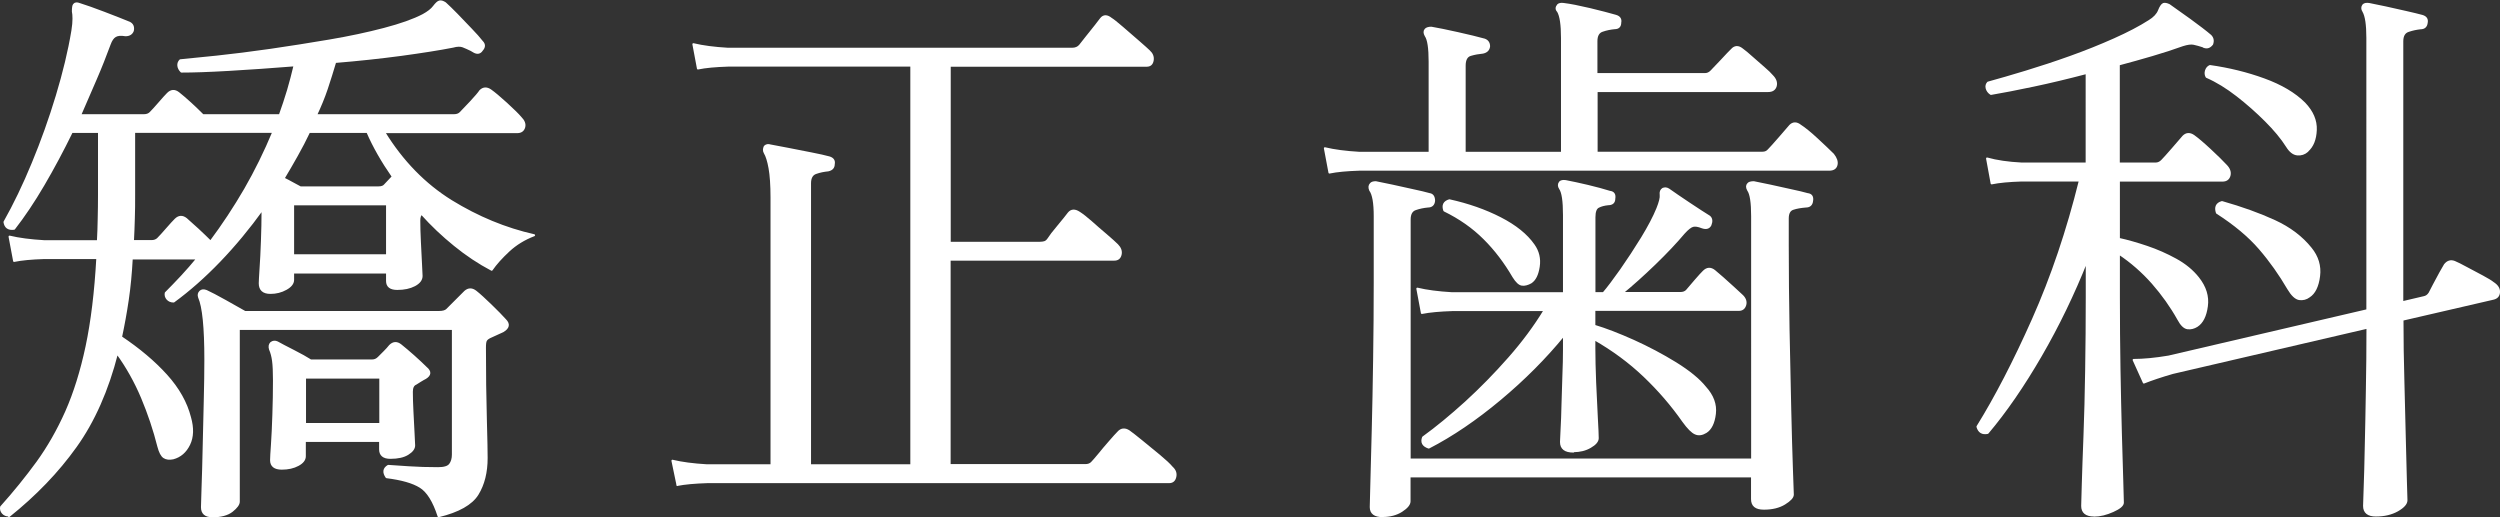 <?xml version="1.0" encoding="UTF-8"?><svg id="_イヤー_2" xmlns="http://www.w3.org/2000/svg" viewBox="0 0 251.78 52.08"><rect x="0" y="0" width="251.78" height="52.08" fill="#333333" stroke="none"/><defs><style>.cls-1{fill:#fff;stroke:#fff;stroke-linecap:round;stroke-linejoin:round;stroke-width:.2px;}</style></defs><g id="content"><g><path class="cls-1" d="M.91,51.92c-.27,0-.48-.09-.63-.26-.15-.17-.21-.37-.17-.6,1.33-1.48,2.54-2.98,3.65-4.5,1.1-1.52,2.07-3.22,2.91-5.1,.83-1.88,1.52-4.08,2.05-6.58s.89-5.47,1.08-8.89H4.44c-1.25,.04-2.26,.13-3.02,.29l-.46-2.45c.95,.23,2.11,.38,3.48,.46h5.42c.04-.76,.07-1.52,.08-2.28,.02-.76,.03-1.56,.03-2.39v-6.33h-2.74c-.91,1.86-1.86,3.64-2.85,5.33-.99,1.69-1.98,3.16-2.96,4.42-.57,.08-.89-.15-.97-.68,.99-1.75,1.94-3.72,2.85-5.93,.91-2.2,1.72-4.46,2.42-6.78,.7-2.32,1.23-4.5,1.57-6.56,.08-.49,.11-.89,.11-1.2s-.02-.55-.06-.74c0-.38,.04-.61,.11-.68,.11-.15,.3-.17,.57-.06,.61,.19,1.43,.48,2.48,.88,1.04,.4,1.89,.73,2.54,1,.3,.15,.42,.42,.34,.8-.11,.3-.36,.46-.74,.46-.46-.08-.8-.05-1.03,.09-.23,.13-.42,.41-.57,.83-.42,1.14-.88,2.31-1.4,3.51-.51,1.2-1.04,2.4-1.57,3.62h6.44c.27,0,.47-.08,.63-.23,.23-.23,.53-.56,.91-1,.38-.44,.66-.75,.85-.94,.34-.34,.7-.36,1.08-.06,.34,.27,.74,.61,1.2,1.03,.46,.42,.87,.82,1.25,1.2h7.75c.3-.84,.58-1.67,.83-2.51,.25-.84,.46-1.67,.66-2.51-2.36,.19-4.56,.34-6.61,.46s-3.65,.17-4.79,.17c-.19-.19-.29-.39-.31-.6-.02-.21,.05-.39,.2-.54,.84-.08,2.06-.2,3.68-.37s3.41-.4,5.39-.68c1.98-.29,3.96-.6,5.96-.94,2-.34,3.83-.73,5.5-1.17,1.67-.44,2.98-.9,3.93-1.4,.49-.27,.86-.55,1.08-.85,.23-.3,.42-.48,.57-.51,.15-.04,.34,.02,.57,.17,.3,.27,.69,.65,1.17,1.14,.47,.49,.95,.99,1.42,1.48,.47,.49,.85,.91,1.11,1.25,.27,.27,.27,.55,0,.85-.19,.3-.46,.36-.8,.17-.08-.04-.17-.09-.29-.17-.3-.15-.58-.27-.83-.37-.25-.09-.58-.09-1,.03-1.37,.27-3.11,.54-5.22,.83-2.11,.28-4.32,.52-6.64,.71-.27,.91-.55,1.81-.85,2.71-.3,.89-.67,1.78-1.08,2.65h13.91c.27,0,.48-.08,.63-.23,.19-.19,.53-.55,1.03-1.08,.49-.53,.82-.91,.97-1.14,.3-.3,.65-.32,1.03-.06,.38,.27,.91,.71,1.6,1.34,.68,.63,1.16,1.09,1.42,1.4,.34,.34,.47,.67,.37,1-.1,.32-.33,.48-.71,.48h-13.39c1.82,2.96,4.08,5.27,6.75,6.93,2.68,1.65,5.46,2.8,8.35,3.45-.99,.38-1.84,.9-2.56,1.57-.72,.67-1.29,1.3-1.71,1.91-1.29-.68-2.54-1.51-3.73-2.48-1.2-.97-2.31-2.02-3.33-3.16-.15,.11-.23,.34-.23,.68,0,.61,.02,1.32,.06,2.14,.04,.82,.08,1.55,.11,2.19,.04,.65,.06,1.06,.06,1.25,0,.38-.24,.69-.71,.94-.48,.25-1.05,.37-1.74,.37s-1.03-.27-1.03-.8v-.85h-9.46v.74c0,.34-.24,.65-.71,.91-.48,.27-1,.4-1.57,.4-.72,0-1.08-.32-1.08-.97,0-.19,.03-.68,.08-1.48,.06-.8,.1-1.73,.14-2.79,.04-1.06,.06-2.05,.06-2.96v-.23c-1.37,1.9-2.81,3.64-4.33,5.22-1.52,1.58-3.06,2.94-4.62,4.08-.27,0-.48-.09-.63-.26-.15-.17-.21-.37-.17-.6,.53-.53,1.07-1.09,1.62-1.68,.55-.59,1.07-1.19,1.57-1.8h-6.61c-.08,1.48-.21,2.87-.4,4.16-.19,1.29-.42,2.55-.68,3.76,1.82,1.22,3.34,2.5,4.56,3.85,1.22,1.35,2.01,2.76,2.39,4.25,.3,1.06,.27,1.97-.09,2.71-.36,.74-.9,1.21-1.62,1.4-.38,.08-.68,.04-.91-.11-.23-.15-.42-.51-.57-1.08-.42-1.67-.97-3.31-1.65-4.93-.68-1.61-1.52-3.11-2.51-4.47-.95,3.72-2.34,6.86-4.16,9.4-1.82,2.55-4.07,4.88-6.73,7.01ZM21.2,24.34c1.25-1.67,2.41-3.43,3.48-5.27,1.06-1.84,2.01-3.77,2.85-5.79H13.51v6.33c0,.84,0,1.63-.03,2.39-.02,.76-.05,1.52-.09,2.28h1.88c.26,0,.47-.08,.63-.23,.23-.23,.53-.56,.91-1,.38-.44,.67-.75,.86-.94,.34-.34,.7-.36,1.08-.06,.3,.27,.69,.62,1.17,1.05,.47,.44,.9,.85,1.28,1.23Zm.17,27.65c-.68,0-1.03-.3-1.03-.91,0-.23,.02-.9,.06-2.02,.04-1.12,.08-2.45,.11-3.99s.08-3.1,.11-4.67c.04-1.58,.06-2.97,.06-4.19,0-3.23-.21-5.32-.63-6.27-.08-.23-.04-.42,.11-.57,.15-.15,.36-.17,.63-.06,.42,.19,1.05,.52,1.91,1,.85,.48,1.51,.85,1.97,1.11h19.55c.38,0,.65-.08,.8-.23l1.82-1.82c.34-.3,.7-.3,1.08,0,.38,.3,.88,.76,1.51,1.37,.63,.61,1.11,1.1,1.45,1.48,.42,.42,.34,.8-.23,1.14-.23,.11-.46,.22-.68,.31-.23,.1-.46,.2-.68,.31-.15,.08-.27,.17-.34,.29-.08,.11-.11,.36-.11,.74,0,2.66,.03,5.04,.09,7.15,.06,2.11,.08,3.43,.08,3.96,0,1.44-.3,2.66-.91,3.65-.61,.99-1.92,1.73-3.93,2.22-.49-1.52-1.11-2.51-1.85-2.96-.74-.46-1.87-.78-3.39-.97-.34-.49-.29-.87,.17-1.14,.49,.04,1.19,.09,2.08,.14,.89,.06,1.87,.09,2.94,.09,.61,0,1.01-.12,1.2-.37,.19-.25,.29-.58,.29-1v-12.65H24.05v17.39c0,.27-.23,.58-.68,.94-.46,.36-1.12,.54-2,.54Zm7.01-4.79c-.72,0-1.08-.29-1.08-.85,0-.23,.03-.76,.09-1.6,.06-.84,.1-1.83,.14-2.99,.04-1.16,.06-2.31,.06-3.45,0-.87-.03-1.53-.09-1.97-.06-.44-.16-.83-.31-1.17-.08-.27-.04-.48,.11-.63,.19-.15,.4-.17,.63-.06,.34,.19,.88,.48,1.62,.85,.74,.38,1.32,.7,1.74,.97h6.21c.23,0,.44-.09,.63-.28,.19-.19,.39-.39,.6-.6,.21-.21,.39-.41,.54-.6,.34-.34,.7-.36,1.08-.06,.38,.3,.82,.68,1.31,1.11,.49,.44,.91,.83,1.25,1.17,.46,.38,.44,.72-.06,1.03-.15,.08-.32,.17-.51,.29-.19,.11-.34,.21-.46,.29-.27,.11-.4,.38-.4,.8,0,.57,.02,1.25,.06,2.02,.04,.78,.08,1.49,.11,2.14,.04,.65,.06,1.06,.06,1.25,0,.3-.21,.59-.63,.85-.42,.27-1.01,.4-1.77,.4-.68,0-1.03-.29-1.03-.85v-.85h-7.58v1.54c0,.34-.23,.64-.68,.88-.46,.25-1.01,.37-1.65,.37Zm1.88-28.33h7.87c.3,0,.51-.08,.63-.23l.8-.85c-1.06-1.52-1.92-3.02-2.56-4.5h-5.87c-.38,.8-.79,1.59-1.23,2.37-.44,.78-.88,1.55-1.34,2.31,.3,.15,.61,.31,.91,.48,.3,.17,.57,.31,.8,.43Zm-.74,6.84h9.46v-5.13h-9.46v5.13Zm1.2,16.99h7.58v-4.67h-7.58v4.67Z"/><path class="cls-1" d="M68.23,48.85l-.51-2.45c.95,.23,2.11,.38,3.48,.46h6.5V19.89c0-1.25-.07-2.24-.2-2.96-.13-.72-.29-1.23-.48-1.54-.11-.19-.11-.4,0-.63,.15-.15,.34-.19,.57-.11,.42,.08,1.02,.19,1.79,.34,.78,.15,1.56,.3,2.34,.46,.78,.15,1.38,.29,1.79,.4,.38,.11,.53,.34,.46,.68,0,.34-.19,.55-.57,.63-.42,.04-.83,.12-1.22,.26-.4,.13-.6,.48-.6,1.05v28.39h10.2V6.61h-18.47c-1.25,.04-2.26,.13-3.02,.29l-.46-2.45c.95,.23,2.11,.38,3.48,.46h34.66c.34,0,.61-.11,.8-.34,.11-.15,.32-.42,.63-.8,.3-.38,.61-.76,.91-1.14,.3-.38,.49-.63,.57-.74,.27-.34,.61-.34,1.03,0,.19,.11,.56,.41,1.11,.88,.55,.48,1.1,.95,1.65,1.43,.55,.48,.9,.79,1.05,.94,.3,.27,.43,.58,.37,.94-.06,.36-.26,.54-.6,.54h-19.84V24.45h9.06c.19,0,.35-.02,.48-.06,.13-.04,.26-.13,.37-.29,.19-.3,.53-.75,1.03-1.34,.49-.59,.84-1.02,1.03-1.28,.27-.34,.63-.36,1.08-.06,.3,.19,.7,.5,1.2,.94,.49,.44,1,.88,1.51,1.31,.51,.44,.88,.77,1.11,1,.3,.3,.42,.63,.34,.97-.08,.34-.29,.51-.63,.51h-16.59v20.69h13.68c.27,0,.47-.08,.63-.23,.15-.15,.4-.44,.74-.85,.34-.42,.7-.85,1.08-1.28,.38-.44,.66-.75,.85-.94,.3-.34,.67-.38,1.08-.11,.27,.19,.69,.52,1.28,1,.59,.48,1.18,.96,1.77,1.45,.59,.49,1.02,.89,1.28,1.2,.3,.27,.42,.58,.34,.94-.08,.36-.28,.54-.63,.54h-46.51c-1.25,.04-2.26,.13-3.02,.28Z"/><path class="cls-1" d="M133.89,17.38l-.46-2.45c.95,.23,2.11,.38,3.48,.46h7.07V6.21c0-1.37-.13-2.24-.4-2.62-.15-.27-.15-.47,0-.63,.11-.11,.3-.17,.57-.17,.65,.11,1.53,.29,2.65,.54,1.12,.25,2.02,.47,2.71,.66,.3,.11,.46,.34,.46,.68-.04,.34-.25,.55-.63,.63-.42,.04-.83,.11-1.23,.23-.4,.11-.6,.48-.6,1.08V15.39h9.8V3.82c0-1.33-.13-2.22-.4-2.68-.19-.19-.19-.4,0-.63,.11-.11,.3-.15,.57-.11,.65,.08,1.52,.25,2.62,.51,1.1,.27,1.98,.49,2.62,.68,.38,.11,.53,.34,.46,.68,0,.38-.19,.57-.57,.57-.42,.04-.83,.12-1.23,.26-.4,.13-.6,.48-.6,1.05v3.31h10.94c.23,0,.44-.09,.63-.29,.19-.19,.53-.55,1.03-1.08,.49-.53,.83-.89,1.03-1.08,.3-.34,.65-.36,1.03-.06,.27,.19,.6,.47,1,.83,.4,.36,.8,.71,1.2,1.05,.4,.34,.67,.61,.83,.8,.34,.34,.46,.68,.37,1.03-.1,.34-.35,.51-.77,.51h-17.27v6.21h16.7c.27,0,.47-.09,.63-.28,.19-.19,.55-.59,1.08-1.2,.53-.61,.89-1.03,1.08-1.25,.3-.3,.65-.3,1.03,0,.42,.27,.98,.72,1.68,1.37,.7,.65,1.24,1.16,1.62,1.54,.3,.38,.42,.73,.34,1.05-.08,.32-.32,.48-.74,.48h-47.31c-1.25,.04-2.26,.13-3.02,.29Zm5.36,34.6c-.8,0-1.2-.3-1.2-.91,0-.19,.02-.98,.06-2.37,.04-1.39,.08-3.17,.14-5.36,.06-2.18,.1-4.58,.14-7.18,.04-2.6,.06-5.2,.06-7.78v-6.61c0-1.33-.15-2.2-.46-2.62-.11-.27-.09-.47,.06-.63,.08-.11,.25-.17,.51-.17,.42,.08,.97,.19,1.65,.34,.68,.15,1.38,.3,2.08,.46,.7,.15,1.26,.28,1.68,.4,.3,.04,.46,.27,.46,.68-.04,.38-.25,.57-.63,.57-.42,.04-.83,.12-1.23,.26-.4,.13-.6,.48-.6,1.05v24.17h34.49V21.77c0-1.37-.13-2.24-.4-2.62-.15-.27-.15-.47,0-.63,.08-.11,.27-.17,.57-.17,.42,.08,.97,.19,1.65,.34,.68,.15,1.38,.3,2.08,.46,.7,.15,1.26,.28,1.68,.4,.38,.04,.53,.27,.46,.68-.04,.38-.25,.57-.63,.57-.49,.04-.92,.11-1.28,.23-.36,.11-.54,.44-.54,.97v2.74c0,2.77,.03,5.6,.08,8.46,.06,2.87,.11,5.54,.17,8.01,.06,2.47,.11,4.48,.17,6.04,.06,1.56,.09,2.41,.09,2.56,0,.27-.28,.57-.83,.91-.55,.34-1.25,.51-2.08,.51s-1.2-.32-1.2-.97v-2.28h-34.49v2.51c0,.3-.27,.63-.8,.97-.53,.34-1.18,.51-1.94,.51Zm19.21-6.5c-.84,0-1.25-.32-1.25-.97,0-.19,.02-.63,.06-1.31,.04-.68,.07-1.5,.09-2.45,.02-.95,.05-1.92,.09-2.91,.04-.99,.06-1.86,.06-2.62v-1.48c-1.86,2.28-4.01,4.44-6.44,6.47-2.43,2.03-4.83,3.66-7.18,4.87-.57-.19-.76-.53-.57-1.03,1.37-.99,2.8-2.17,4.3-3.53,1.5-1.37,2.95-2.85,4.36-4.45,1.41-1.6,2.6-3.21,3.59-4.84h-9.29c-1.25,.04-2.28,.13-3.08,.29l-.46-2.45c.95,.23,2.11,.38,3.48,.46h11.29v-7.87c0-1.41-.13-2.3-.4-2.68-.15-.23-.15-.44,0-.63,.11-.11,.3-.15,.57-.11,.61,.11,1.35,.28,2.22,.48,.87,.21,1.62,.41,2.22,.6,.38,.04,.53,.27,.46,.68,0,.38-.21,.57-.63,.57-.38,.04-.7,.12-.97,.26-.27,.13-.4,.48-.4,1.05v7.64h.91c.46-.53,1.04-1.31,1.77-2.34,.72-1.03,1.42-2.1,2.11-3.22,.68-1.12,1.2-2.1,1.54-2.94,.26-.65,.38-1.11,.34-1.4-.04-.29,.04-.48,.23-.6,.19-.08,.38-.06,.57,.06,.53,.38,1.23,.85,2.08,1.42,.86,.57,1.53,1.01,2.02,1.31,.23,.19,.26,.48,.11,.85-.15,.3-.44,.38-.85,.23-.38-.15-.68-.2-.91-.14-.23,.06-.53,.29-.91,.71-.8,.95-1.78,1.99-2.94,3.11-1.16,1.12-2.25,2.1-3.28,2.94h5.87c.27,0,.47-.08,.63-.23,.19-.23,.48-.57,.88-1.03,.4-.46,.67-.76,.83-.91,.34-.34,.7-.36,1.08-.06,.19,.15,.46,.39,.83,.71,.36,.32,.73,.66,1.11,1,.38,.34,.65,.59,.8,.74,.34,.3,.46,.63,.37,.97-.1,.34-.31,.51-.66,.51h-14.54v1.6c1.14,.34,2.45,.85,3.93,1.51,1.48,.67,2.9,1.42,4.25,2.25,1.35,.84,2.35,1.65,2.99,2.45,.76,.84,1.08,1.72,.97,2.65-.11,.93-.42,1.55-.91,1.85-.38,.23-.73,.28-1.05,.14-.32-.13-.73-.54-1.23-1.23-1.14-1.63-2.45-3.15-3.93-4.56-1.48-1.41-3.15-2.64-5.02-3.71v.91c0,.99,.03,2.14,.08,3.45,.06,1.31,.11,2.5,.17,3.56,.06,1.06,.09,1.75,.09,2.05s-.25,.6-.74,.88c-.49,.29-1.06,.43-1.71,.43Zm-4.27-17.04c-.34,.19-.65,.27-.91,.23-.27-.04-.55-.3-.86-.8-.84-1.44-1.81-2.73-2.94-3.85-1.12-1.12-2.46-2.06-4.02-2.82-.19-.53-.02-.87,.51-1.03,1.9,.42,3.61,1.02,5.13,1.8,1.52,.78,2.64,1.68,3.36,2.71,.46,.65,.63,1.37,.51,2.17s-.38,1.33-.8,1.6Z"/><path class="cls-1" d="M210.9,51.92c-.8,0-1.2-.32-1.2-.97,0-.19,.02-.91,.06-2.17,.04-1.25,.09-2.88,.17-4.87,.08-2,.13-4.21,.17-6.64,.04-2.43,.06-4.88,.06-7.35v-3.65c-1.33,3.34-2.87,6.53-4.62,9.55s-3.53,5.61-5.36,7.78c-.53,.11-.88-.09-1.03-.63,1.82-2.93,3.69-6.53,5.59-10.8,1.9-4.27,3.48-8.94,4.73-13.99h-5.87c-1.25,.04-2.26,.13-3.02,.29l-.46-2.51c.95,.27,2.11,.44,3.48,.51h6.55V7.35c-1.86,.49-3.65,.92-5.36,1.28-1.71,.36-3.14,.64-4.28,.83-.23-.15-.37-.34-.43-.57-.06-.23,0-.42,.14-.57,1.1-.3,2.37-.67,3.82-1.11,1.44-.44,2.94-.93,4.47-1.48,1.54-.55,3.01-1.14,4.42-1.77,1.41-.63,2.58-1.24,3.53-1.85,.49-.3,.82-.65,.97-1.03,.15-.38,.3-.61,.46-.68,.15-.04,.34,0,.57,.11,.49,.34,1.19,.84,2.08,1.48,.89,.65,1.59,1.18,2.08,1.6,.23,.23,.29,.51,.17,.85-.23,.3-.49,.4-.8,.29-.04,0-.08-.02-.11-.06-.34-.11-.66-.2-.94-.26-.29-.06-.66,0-1.11,.14-.95,.34-1.98,.68-3.08,1-1.1,.32-2.22,.64-3.36,.94v9.98h3.71c.23,0,.44-.09,.63-.28,.19-.19,.55-.59,1.08-1.2,.53-.61,.89-1.03,1.08-1.25,.3-.3,.65-.32,1.03-.06,.38,.27,.93,.73,1.65,1.4,.72,.67,1.25,1.19,1.6,1.57,.34,.34,.46,.68,.37,1.03-.1,.34-.33,.51-.71,.51h-10.43v5.87c.87,.19,1.81,.46,2.82,.8,1.01,.34,1.98,.77,2.91,1.28,.93,.51,1.68,1.13,2.25,1.85,.72,.91,1.02,1.86,.88,2.85-.13,.99-.47,1.65-1,1.99-.3,.19-.62,.27-.94,.23-.32-.04-.64-.34-.94-.91-.72-1.29-1.59-2.51-2.59-3.65-1.01-1.14-2.14-2.13-3.39-2.96v4.39c0,2.47,.02,4.89,.06,7.27,.04,2.38,.09,4.53,.14,6.47,.06,1.94,.1,3.53,.14,4.76s.06,1.97,.06,2.19c0,.27-.33,.55-1,.85-.67,.3-1.3,.46-1.91,.46Zm28.39,0c-.8,0-1.2-.32-1.2-.97,0-.15,.02-.77,.06-1.85,.04-1.08,.08-2.47,.11-4.16,.04-1.69,.08-3.57,.11-5.64,.04-2.07,.06-4.17,.06-6.3l-19.61,4.56c-1.18,.34-2.15,.67-2.91,.97l-1.03-2.28c.99,0,2.17-.11,3.53-.34l20.01-4.67V3.82c0-1.33-.13-2.22-.4-2.68-.15-.23-.15-.44,0-.63,.11-.11,.3-.15,.57-.11,.42,.08,.97,.19,1.65,.34,.68,.15,1.37,.3,2.05,.46,.68,.15,1.23,.29,1.65,.4,.38,.11,.53,.34,.46,.68-.04,.38-.25,.57-.63,.57-.38,.04-.78,.12-1.2,.26-.42,.13-.63,.48-.63,1.05V30.44l2.17-.51c.23-.04,.42-.17,.57-.4,.08-.15,.22-.43,.43-.83,.21-.4,.43-.81,.66-1.23,.23-.42,.38-.68,.46-.8,.27-.34,.59-.44,.97-.29,.27,.11,.67,.31,1.2,.6l1.6,.85c.53,.29,.89,.5,1.08,.66,.42,.27,.62,.58,.6,.94-.02,.36-.22,.58-.6,.66l-9.12,2.11c0,2.05,.03,4.1,.09,6.16,.06,2.05,.1,3.94,.14,5.67,.04,1.73,.08,3.16,.11,4.3,.04,1.14,.06,1.82,.06,2.05,0,.34-.3,.68-.91,1.03-.61,.34-1.33,.51-2.17,.51Zm-6.9-36.71c-.3,.27-.65,.38-1.03,.34-.38-.04-.72-.3-1.03-.8-.53-.84-1.25-1.7-2.14-2.59-.89-.89-1.85-1.74-2.88-2.54s-2.05-1.43-3.08-1.88c-.11-.19-.13-.4-.06-.63,.08-.23,.21-.38,.4-.46,1.9,.27,3.71,.71,5.44,1.34s3.09,1.43,4.08,2.42c.8,.84,1.18,1.73,1.14,2.68-.04,.95-.32,1.65-.85,2.11Zm.17,14.65c-.3,.23-.64,.31-1,.26-.36-.06-.73-.41-1.11-1.05-.84-1.44-1.79-2.79-2.88-4.05-1.08-1.25-2.52-2.45-4.3-3.59-.19-.57-.02-.93,.51-1.08,2.01,.57,3.78,1.21,5.3,1.91,1.52,.7,2.74,1.62,3.65,2.76,.68,.84,.96,1.77,.83,2.79-.13,1.03-.47,1.71-1,2.05Z"/></g></g></svg>